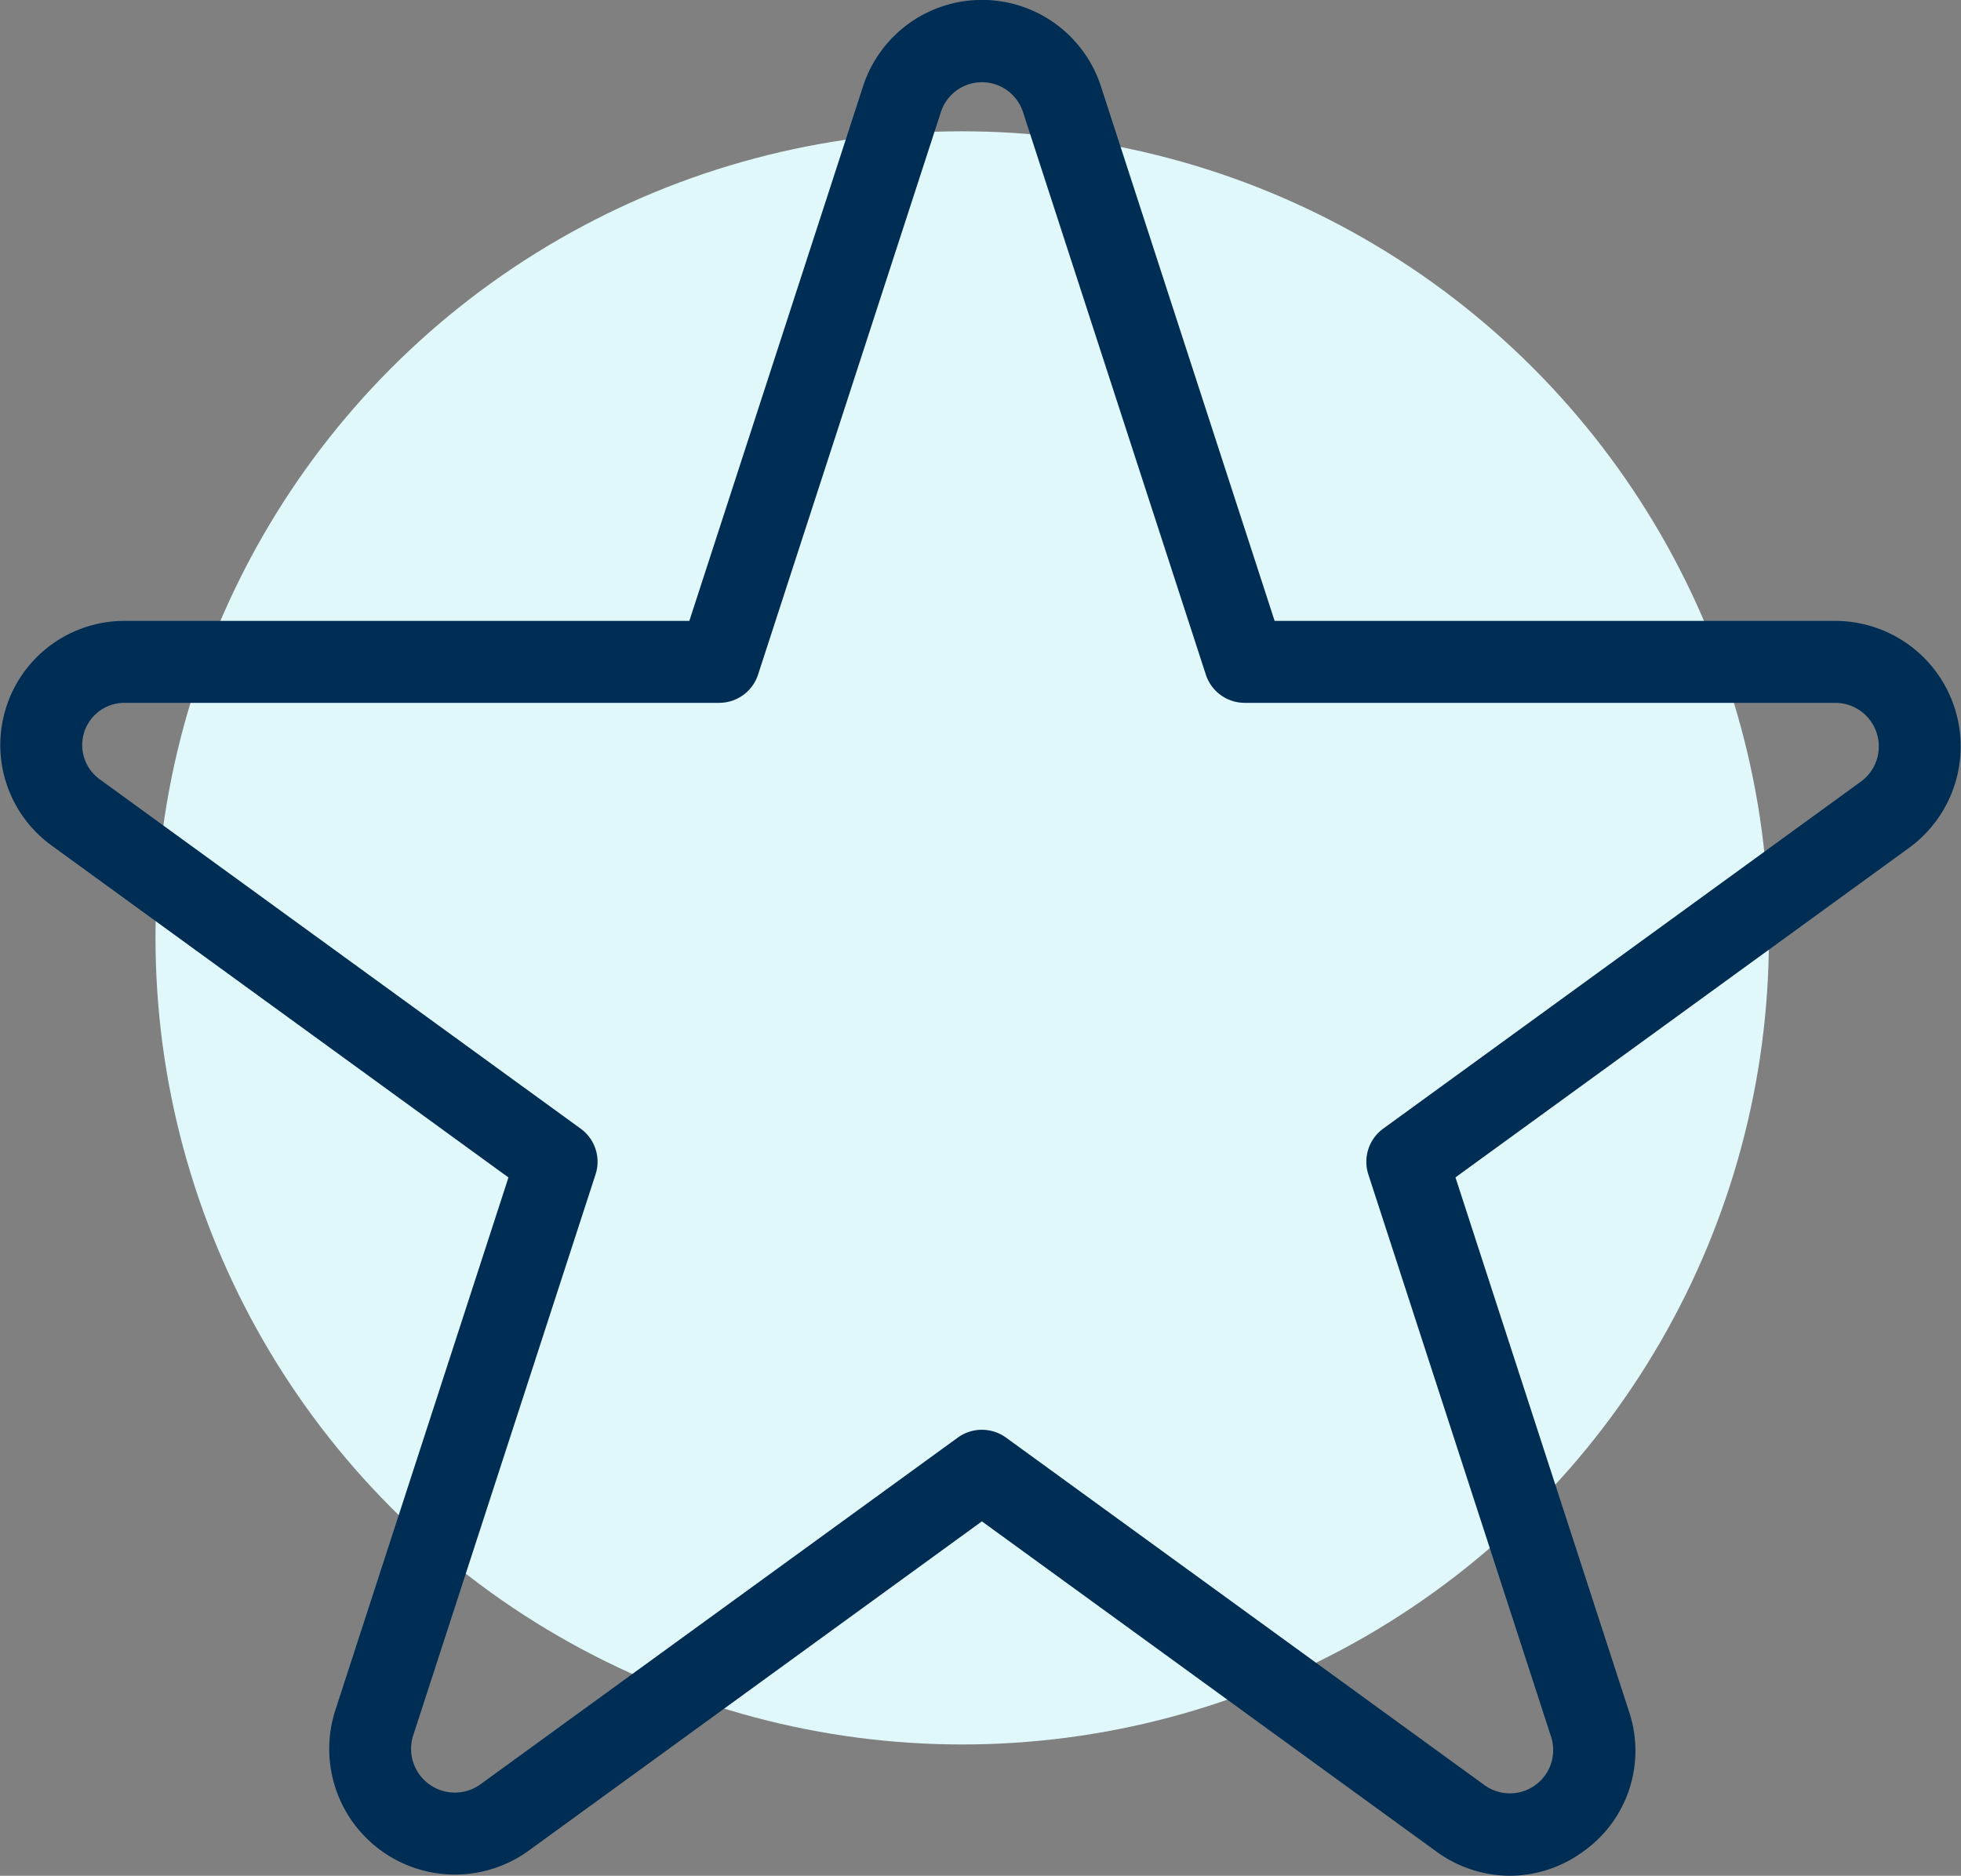 <svg xmlns="http://www.w3.org/2000/svg" width="104.528" height="100" viewBox="0 0 104.528 100"><rect x="0" y="0" width="104.528" height="100" fill="#808080" stroke="none"/><g id="Group_81" data-name="Group 81" transform="translate(-971.711 -2065)"><circle id="Ellipse_8" data-name="Ellipse 8" cx="43" cy="43" r="43" transform="translate(980 2072)" fill="#e0f8fa"></circle><g id="Group_48" data-name="Group 48" transform="translate(894 2001.74)"><path id="Path_21" data-name="Path 21" d="M158.189,163.26a6.673,6.673,0,0,1-3.925-1.3l-24.215-17.594L105.9,161.915a6.7,6.7,0,0,1-10.311-7.492l9.225-28.391-24.358-17.7a6.617,6.617,0,0,1,3.89-11.971h30.109l9.26-28.5a6.665,6.665,0,0,1,12.678,0l9.26,28.5h29.885a6.691,6.691,0,0,1,3.931,12.1l-24.177,17.567,9.248,28.467a6.574,6.574,0,0,1-2.426,7.463A6.675,6.675,0,0,1,158.189,163.26Zm-28.138-23.776a2.194,2.194,0,0,1,1.284.416l25.5,18.525a2.308,2.308,0,0,0,3.553-2.58l-9.74-29.975a2.185,2.185,0,0,1,.792-2.44l25.462-18.5a2.322,2.322,0,0,0-1.366-4.2H144.061a2.181,2.181,0,0,1-2.076-1.508l-9.749-30a2.3,2.3,0,0,0-4.368,0l-9.749,30a2.181,2.181,0,0,1-2.076,1.508h-31.7a2.25,2.25,0,0,0-1.322,4.071l25.642,18.63a2.178,2.178,0,0,1,.792,2.44l-9.717,29.9a2.333,2.333,0,0,0,3.59,2.609L128.765,139.9A2.185,2.185,0,0,1,130.052,139.484Z" fill="#002d53"></path></g></g></svg>